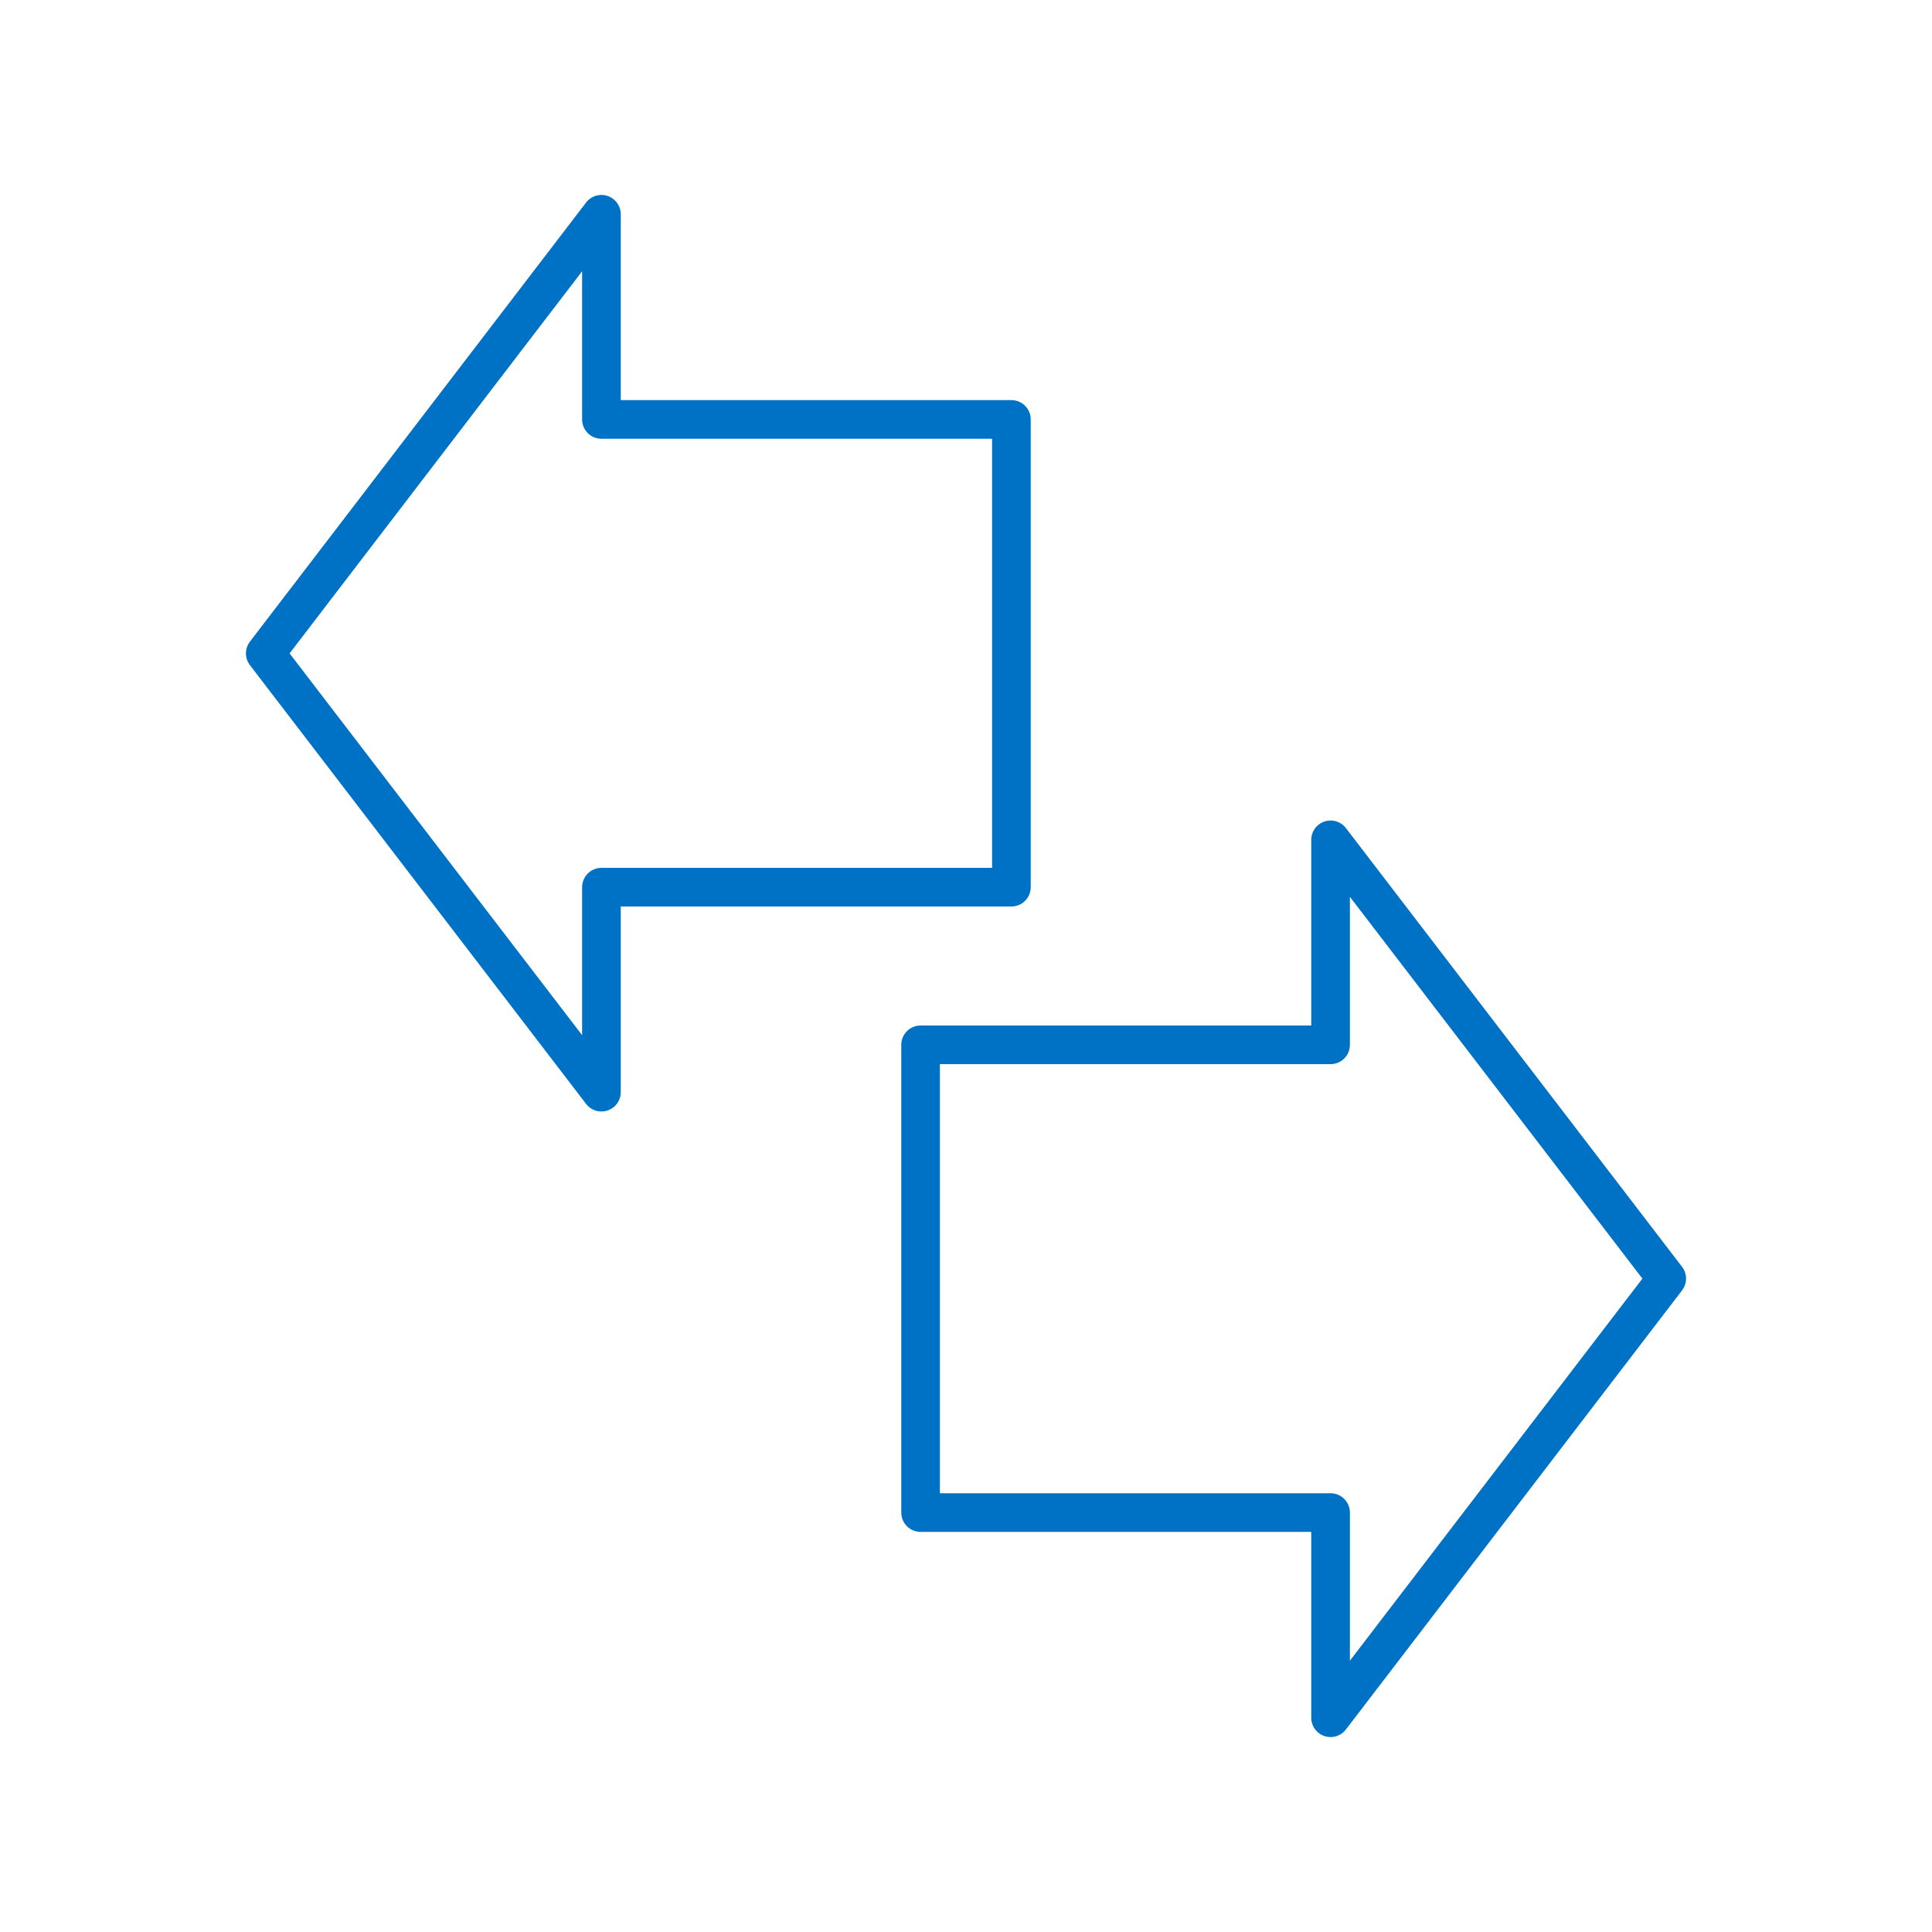 <?xml version="1.0" encoding="UTF-8"?>
<svg id="Layer_1" data-name="Layer 1" xmlns="http://www.w3.org/2000/svg" viewBox="0 0 100 100">
  <defs>
    <style>
      .cls-1 {
        fill: none;
        stroke: #0072c5;
        stroke-linejoin: round;
        stroke-width: 2px;
      }
    </style>
  </defs>
  <polygon class="cls-1" points="31.13 11.09 31.13 21.71 52.35 21.71 52.35 45.92 31.13 45.92 31.13 56.53 13.73 33.82 31.13 11.09"/>
  <polygon class="cls-1" points="68.87 88.91 68.87 78.29 47.65 78.29 47.65 54.08 68.87 54.08 68.87 43.47 86.27 66.18 68.87 88.91"/>
</svg>